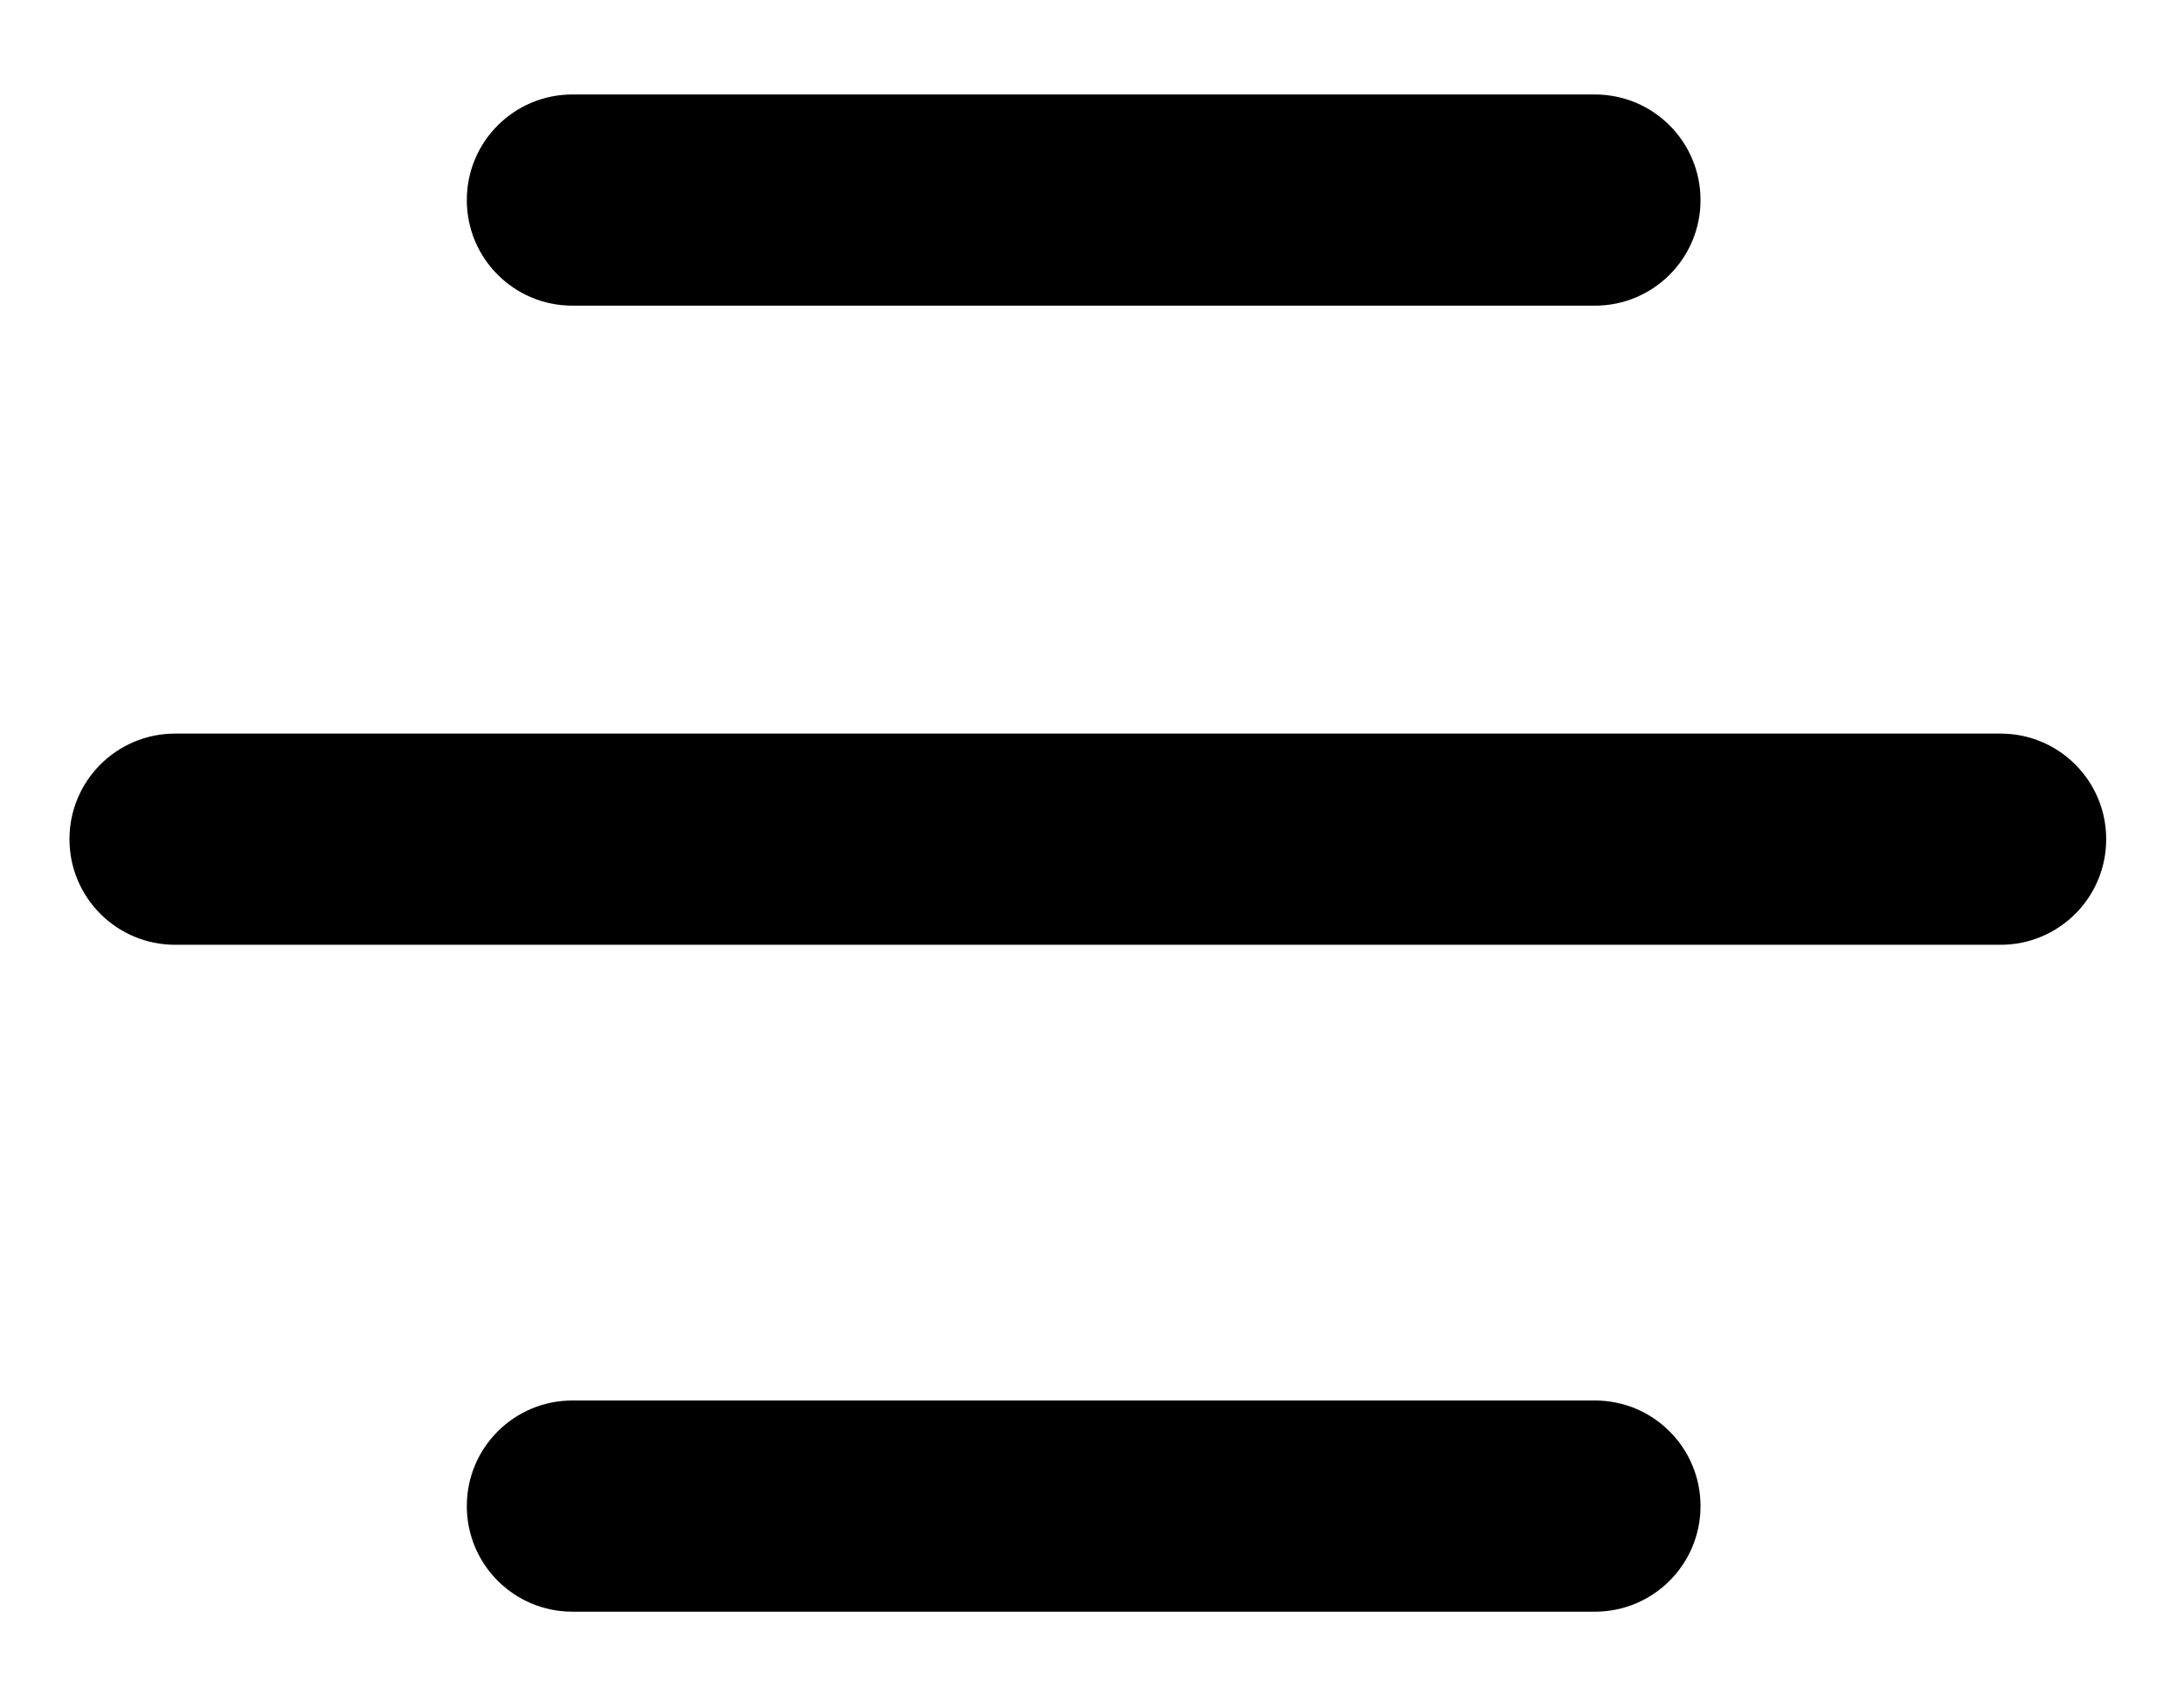 <?xml version="1.0" encoding="utf-8"?>
<!-- Generator: Adobe Illustrator 26.5.3, SVG Export Plug-In . SVG Version: 6.00 Build 0)  -->
<svg version="1.1" id="Ebene_1" xmlns="http://www.w3.org/2000/svg" xmlns:xlink="http://www.w3.org/1999/xlink" x="0px" y="0px"
	 viewBox="0 0 78.6 60.7" style="enable-background:new 0 0 78.6 60.7;" xml:space="preserve">
<path d="M57.4,11H20.6c-2.1,0-3.8-1.7-3.8-3.8l0,0c0-2.1,1.7-3.8,3.8-3.8h36.8c2.1,0,3.8,1.7,3.8,3.8l0,0C61.2,9.3,59.5,11,57.4,11z
	"/>
<path d="M72,34H6.3c-2.1,0-3.8-1.7-3.8-3.8l0,0c0-2.1,1.7-3.8,3.8-3.8H72c2.1,0,3.8,1.7,3.8,3.8l0,0C75.8,32.3,74.1,34,72,34z"/>
<path d="M57.4,58H20.6c-2.1,0-3.8-1.7-3.8-3.8l0,0c0-2.1,1.7-3.8,3.8-3.8h36.8c2.1,0,3.8,1.7,3.8,3.8l0,0C61.2,56.3,59.5,58,57.4,58
	z"/>
</svg>
